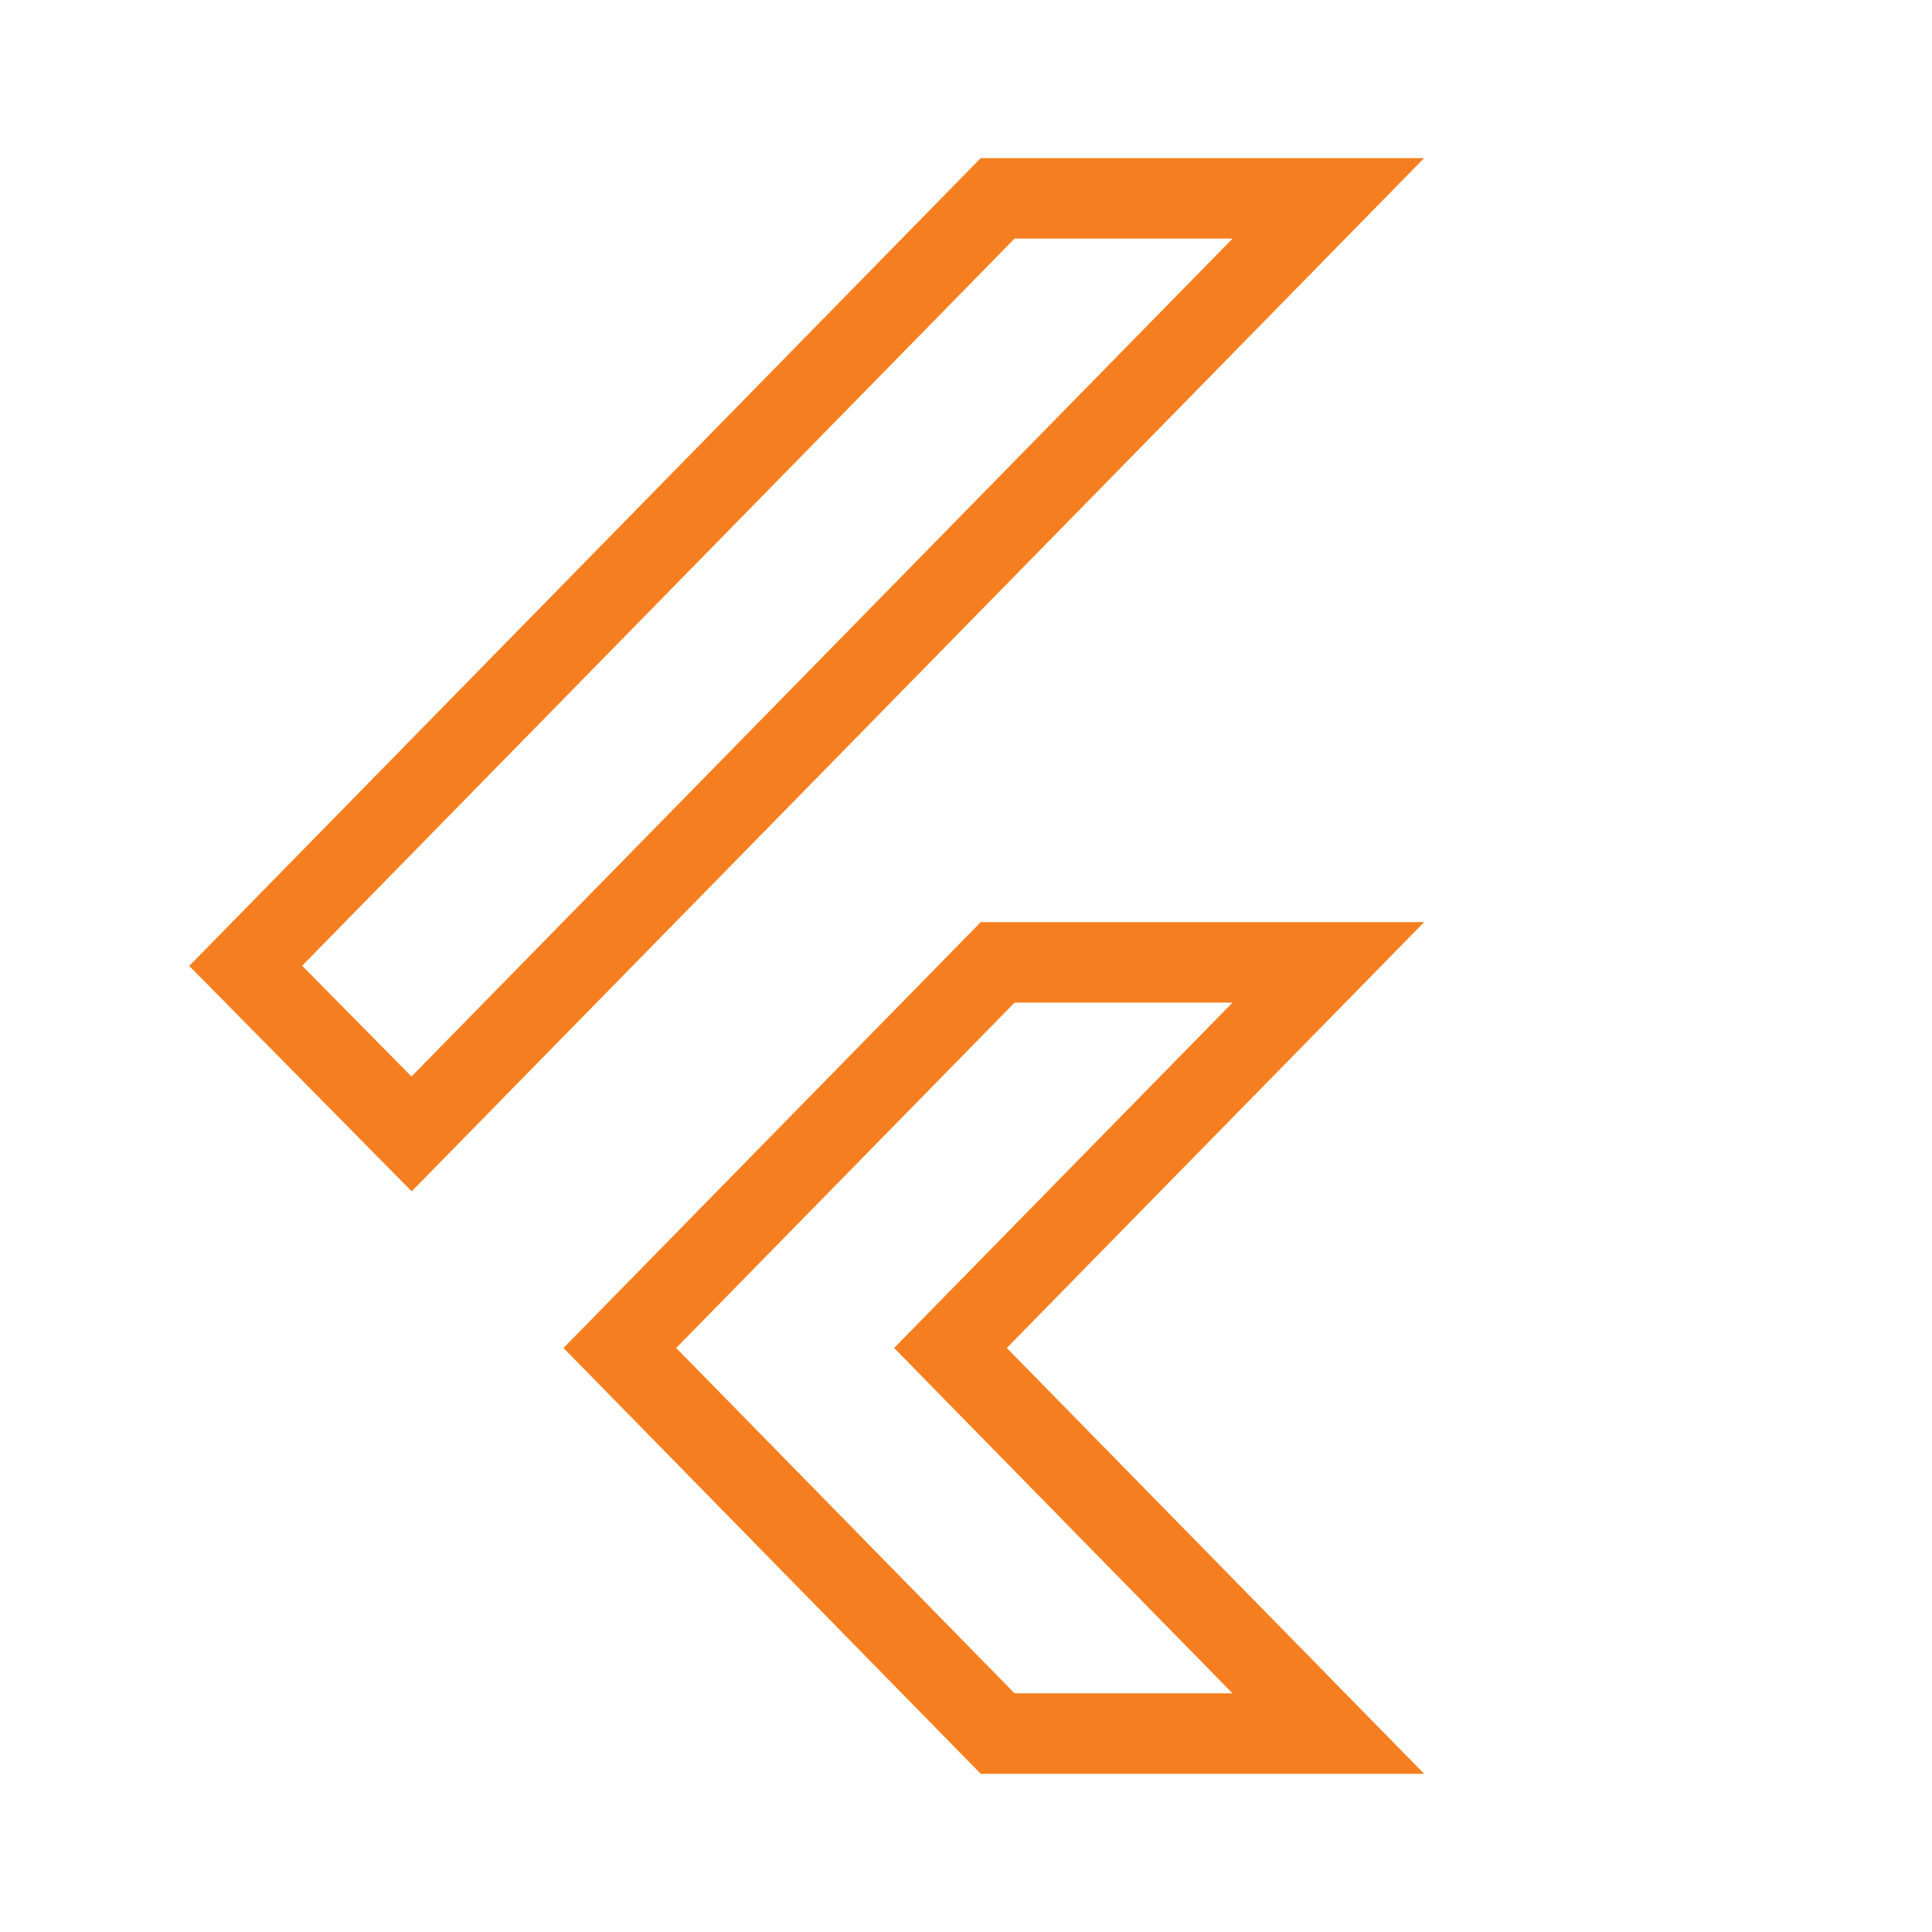 <svg width="24" height="24" viewBox="0 0 24 24" fill="none"
  xmlns="http://www.w3.org/2000/svg">
  <path d="M12.393 11.955H16.501L12.321 16.22L11.807 16.745L12.321 17.27L16.501 21.535H12.393L7.7 16.745L12.393 11.955ZM12.393 2.464H16.501L5.113 14.086L3.052 11.998L12.393 2.464Z" stroke="#F57F20" strokeWidth="1.5" />
</svg>